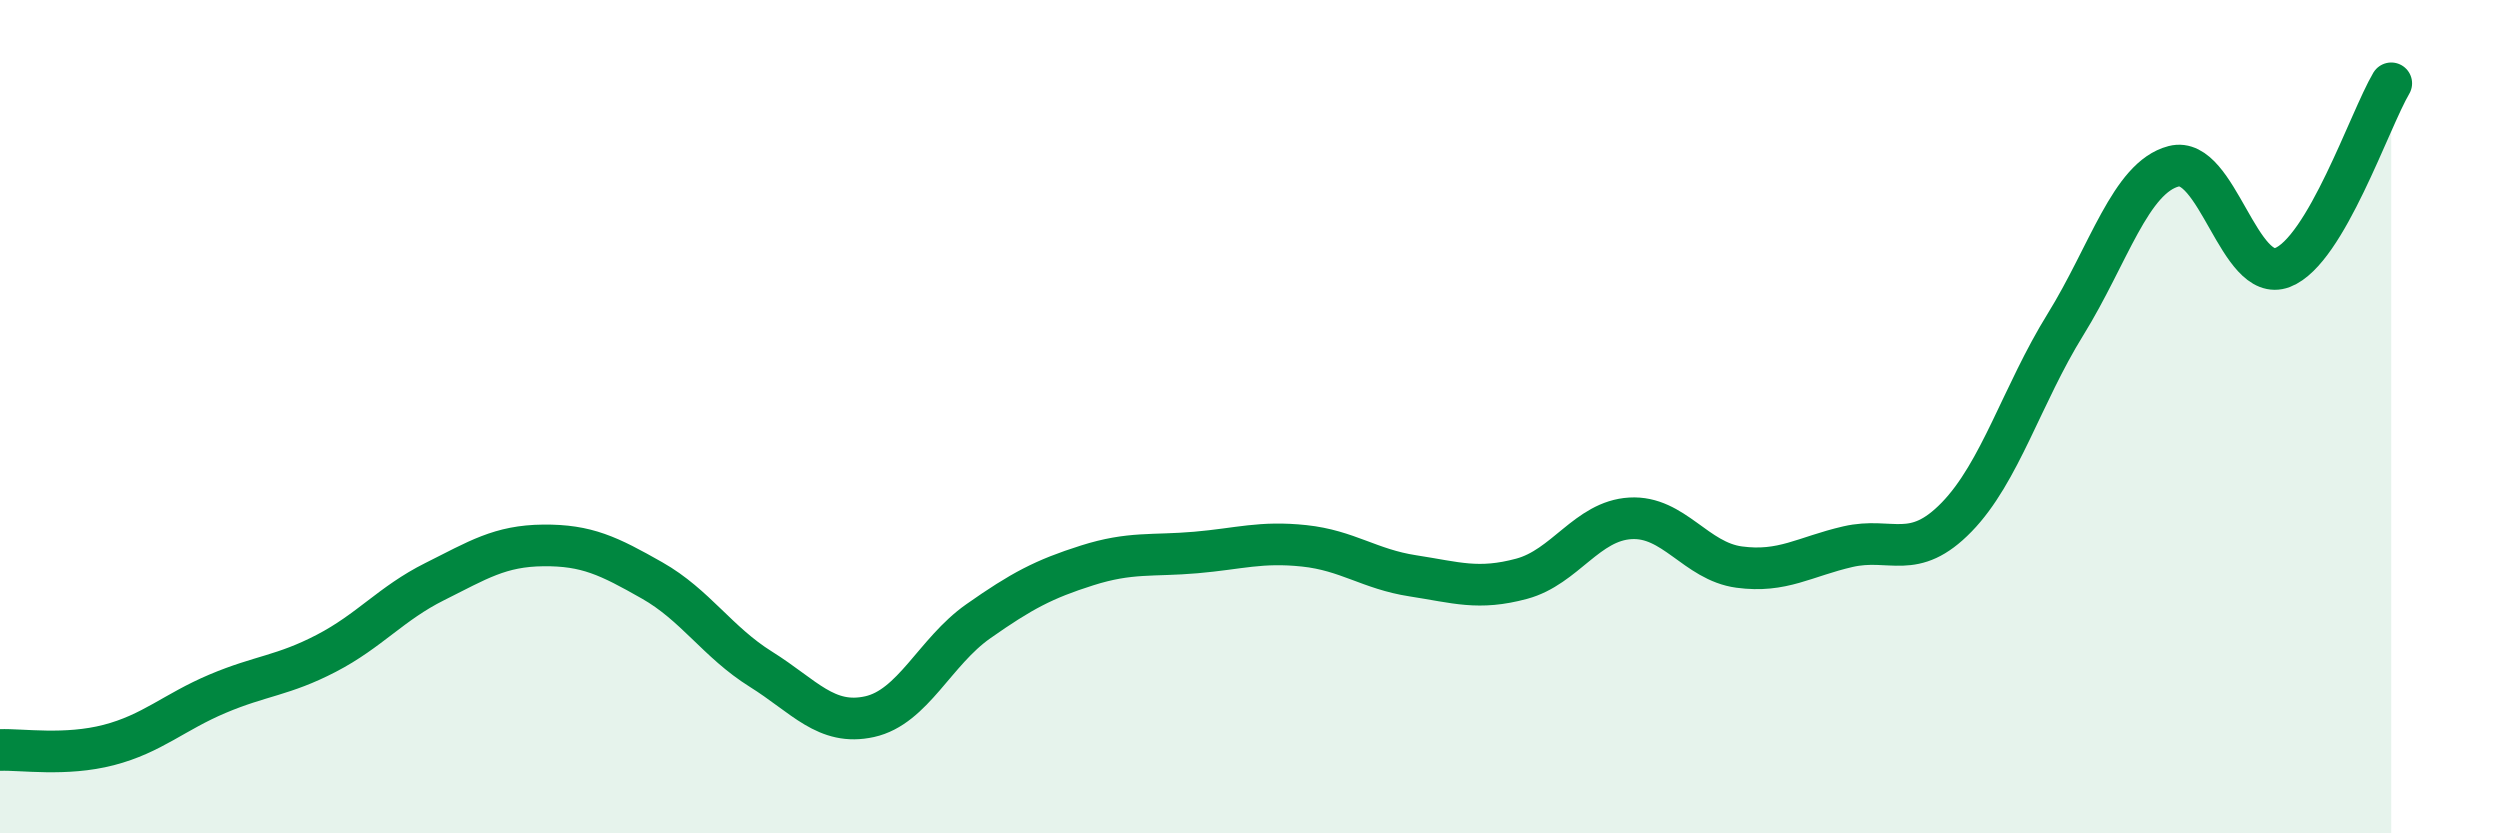 
    <svg width="60" height="20" viewBox="0 0 60 20" xmlns="http://www.w3.org/2000/svg">
      <path
        d="M 0,18 C 0.52,17.98 1.57,18.15 2.61,17.88 C 3.65,17.61 4.18,17.09 5.22,16.65 C 6.26,16.21 6.79,16.22 7.83,15.68 C 8.87,15.14 9.39,14.48 10.43,13.96 C 11.47,13.44 12,13.1 13.04,13.09 C 14.08,13.08 14.61,13.34 15.65,13.93 C 16.69,14.52 17.22,15.41 18.26,16.06 C 19.3,16.71 19.83,17.43 20.87,17.2 C 21.91,16.97 22.44,15.64 23.48,14.91 C 24.52,14.18 25.05,13.9 26.09,13.57 C 27.13,13.24 27.66,13.35 28.7,13.26 C 29.74,13.17 30.26,12.99 31.3,13.1 C 32.34,13.21 32.87,13.66 33.91,13.82 C 34.95,13.98 35.48,14.17 36.52,13.89 C 37.56,13.61 38.09,12.5 39.13,12.44 C 40.17,12.38 40.7,13.47 41.74,13.61 C 42.78,13.75 43.31,13.36 44.35,13.12 C 45.39,12.88 45.92,13.48 46.96,12.41 C 48,11.34 48.53,9.47 49.57,7.79 C 50.61,6.11 51.13,4.26 52.17,3.99 C 53.21,3.72 53.74,6.82 54.78,6.42 C 55.82,6.02 56.87,2.88 57.39,2L57.39 20L0 20Z"
        fill="#008740"
        opacity="0.1"
        stroke-linecap="round"
        stroke-linejoin="round"
      />
      <path
        d="M 0,18 C 0.52,17.98 1.57,18.15 2.61,17.88 C 3.65,17.61 4.18,17.09 5.22,16.65 C 6.26,16.21 6.79,16.22 7.83,15.68 C 8.87,15.14 9.39,14.48 10.43,13.96 C 11.47,13.44 12,13.1 13.04,13.09 C 14.08,13.08 14.61,13.34 15.65,13.93 C 16.69,14.52 17.22,15.41 18.26,16.06 C 19.3,16.71 19.83,17.43 20.87,17.2 C 21.91,16.97 22.44,15.64 23.48,14.91 C 24.52,14.18 25.05,13.9 26.09,13.57 C 27.13,13.24 27.66,13.35 28.7,13.26 C 29.74,13.17 30.26,12.99 31.3,13.1 C 32.34,13.21 32.87,13.66 33.91,13.82 C 34.95,13.98 35.48,14.17 36.52,13.89 C 37.56,13.61 38.09,12.5 39.13,12.44 C 40.17,12.38 40.7,13.47 41.74,13.61 C 42.78,13.75 43.31,13.36 44.35,13.12 C 45.39,12.88 45.92,13.48 46.96,12.41 C 48,11.34 48.53,9.47 49.57,7.79 C 50.61,6.11 51.13,4.26 52.17,3.99 C 53.21,3.72 53.74,6.82 54.78,6.42 C 55.82,6.02 56.87,2.88 57.39,2"
        stroke="#008740"
        stroke-width="1"
        fill="none"
        stroke-linecap="round"
        stroke-linejoin="round"
      />
    </svg>
  